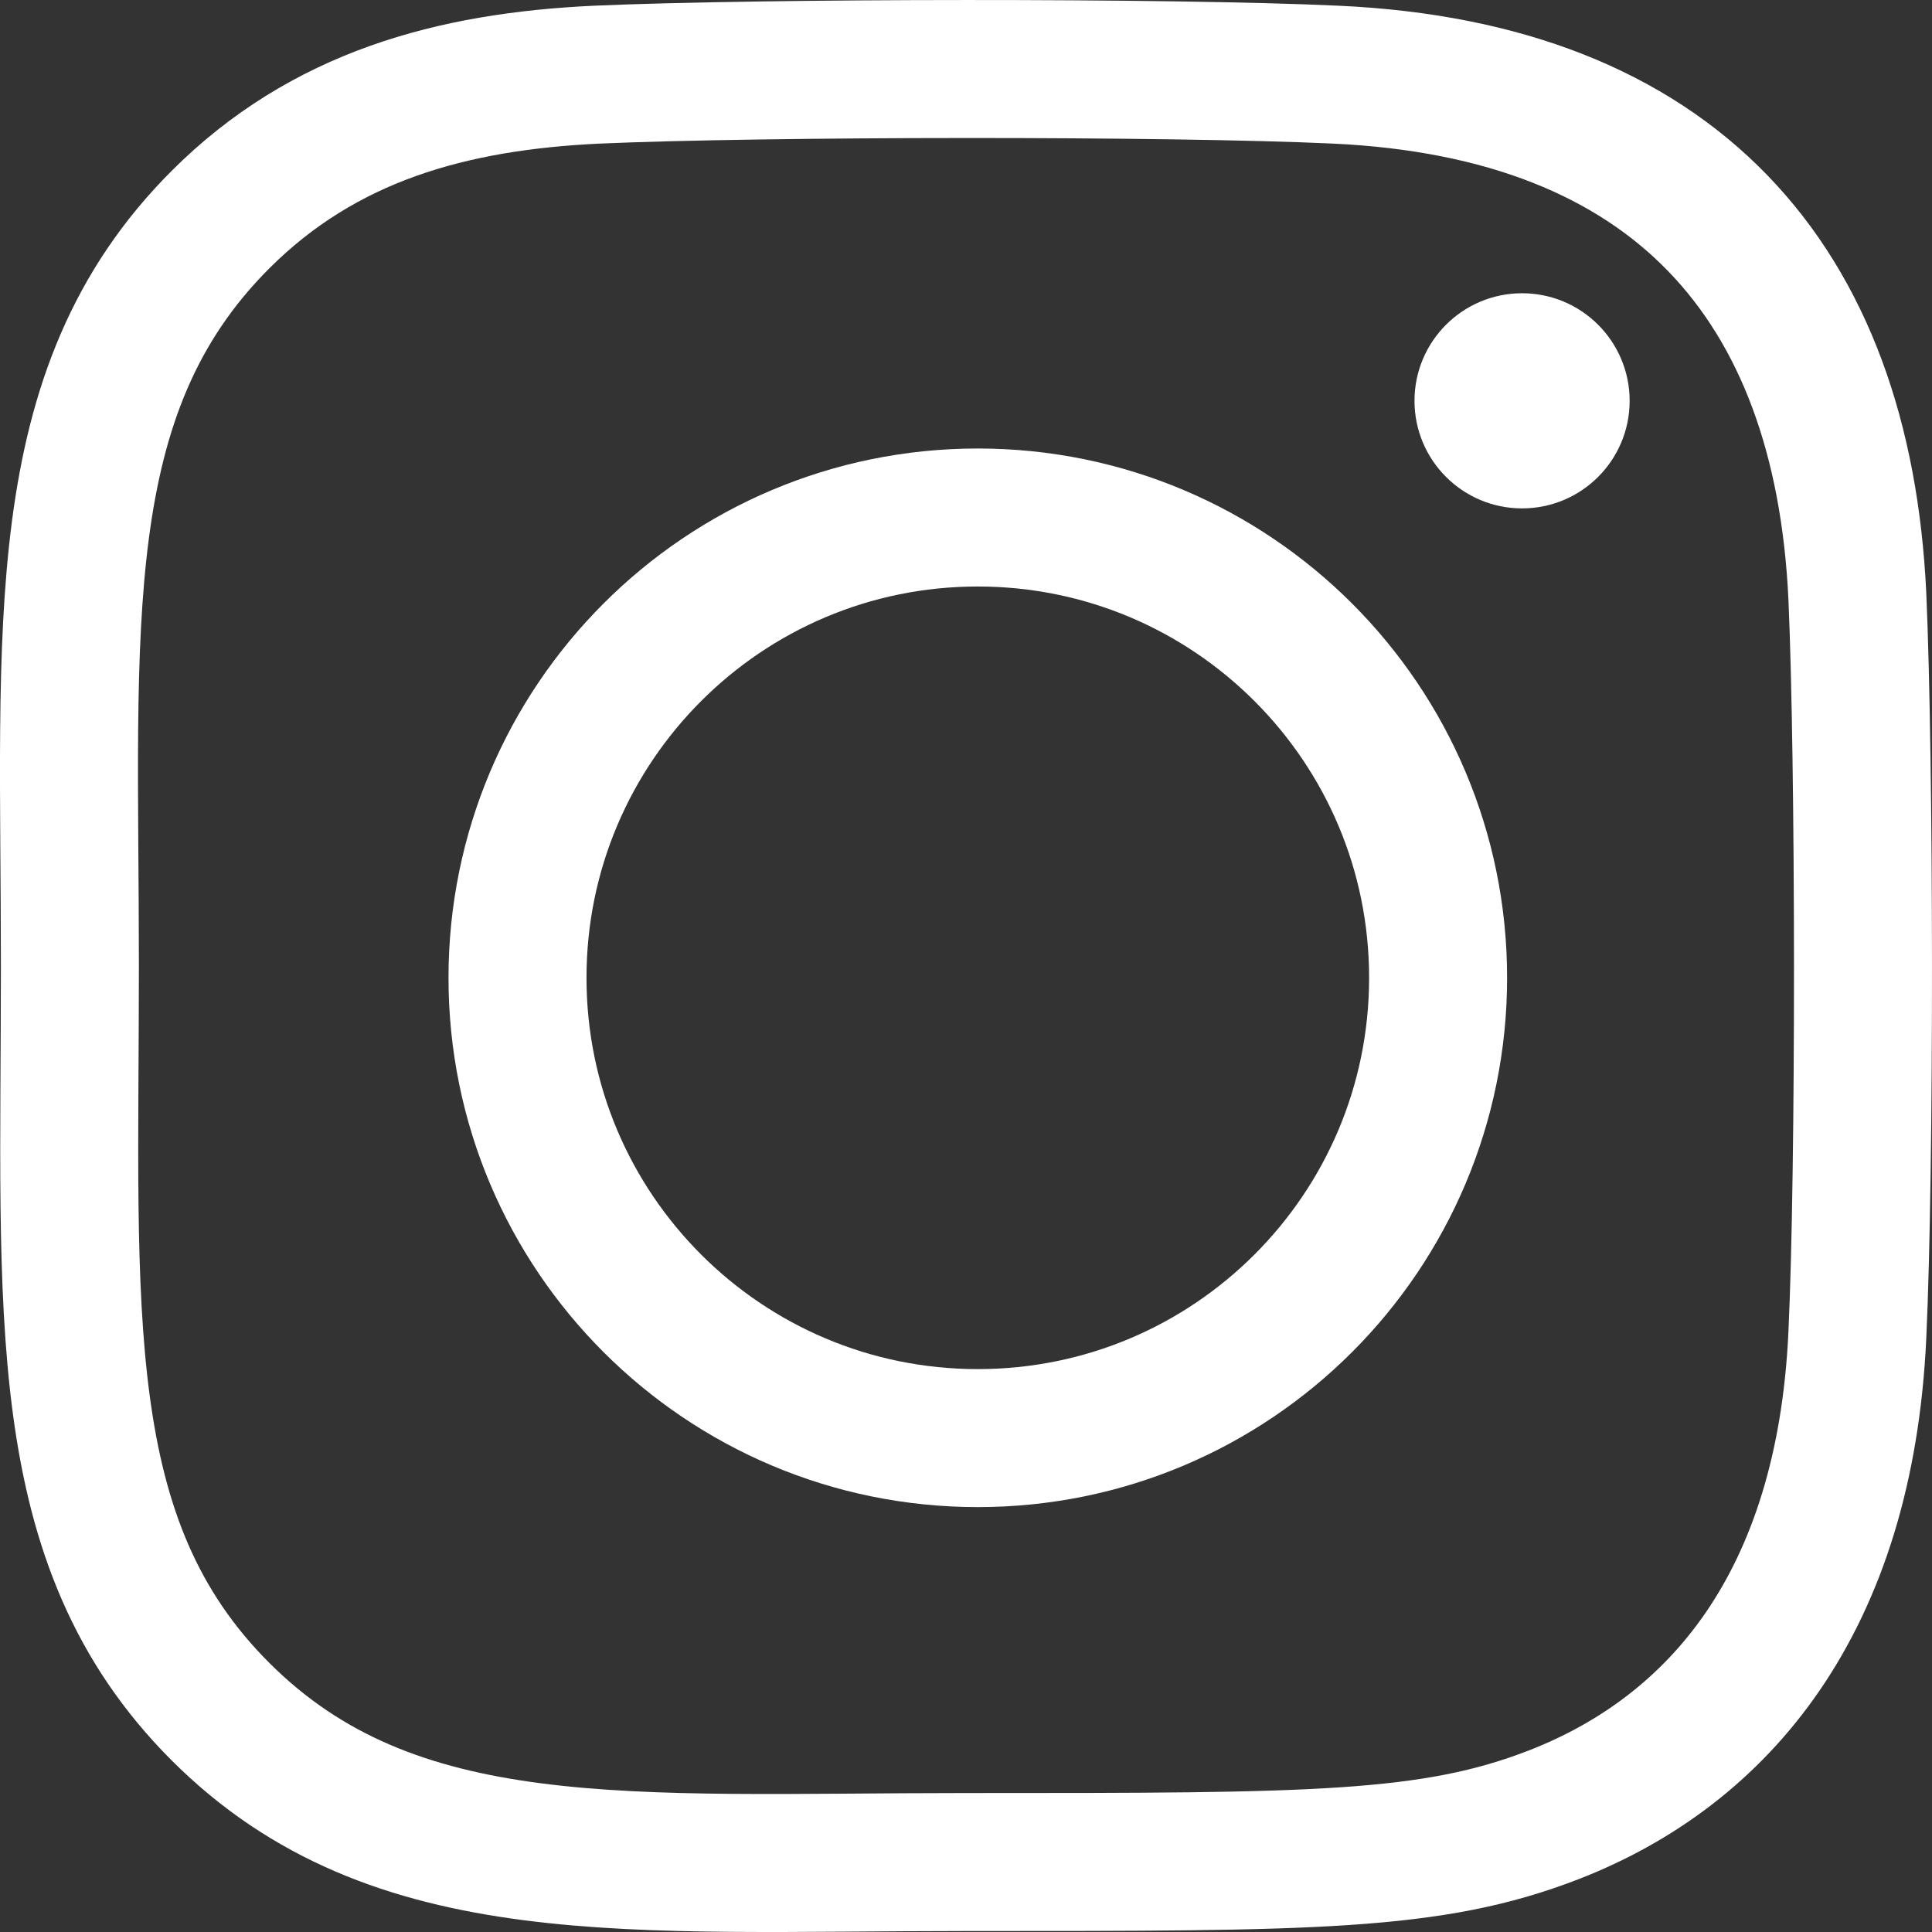 <?xml version="1.0" encoding="UTF-8"?> <svg xmlns="http://www.w3.org/2000/svg" width="28" height="28" viewBox="0 0 28 28" fill="none"><rect x="0" y="0" width="28" height="28" fill="#333333" stroke="none"/> <path d="M7.5 14.171C7.5 10.488 10.485 7.5 14.171 7.5C17.854 7.5 20.842 10.485 20.842 14.171C20.842 17.854 17.858 20.842 14.171 20.842C10.488 20.842 7.5 17.858 7.5 14.171Z" stroke="white" stroke-width="2"></path> <path d="M8.65 1.082C11.044 0.976 16.968 0.97 19.36 1.082C24.254 1.307 26.703 4.075 26.918 8.639C27.024 11.033 27.03 16.957 26.918 19.35C26.74 23.216 24.922 25.369 22.514 26.303C20.751 26.986 19.03 26.986 14.075 26.986H14.004C9.122 26.986 5.704 27.314 3.194 24.805C0.732 22.343 1.013 19.052 1.013 13.995C1.013 9.054 0.694 5.685 3.194 3.184C4.69 1.688 6.546 1.18 8.65 1.082Z" stroke="white" stroke-width="2"></path> <path d="M22.059 7.368C22.92 7.368 23.618 6.67 23.618 5.809C23.618 4.948 22.92 4.25 22.059 4.25C21.198 4.25 20.5 4.948 20.5 5.809C20.5 6.67 21.198 7.368 22.059 7.368Z" fill="white"></path> </svg> 